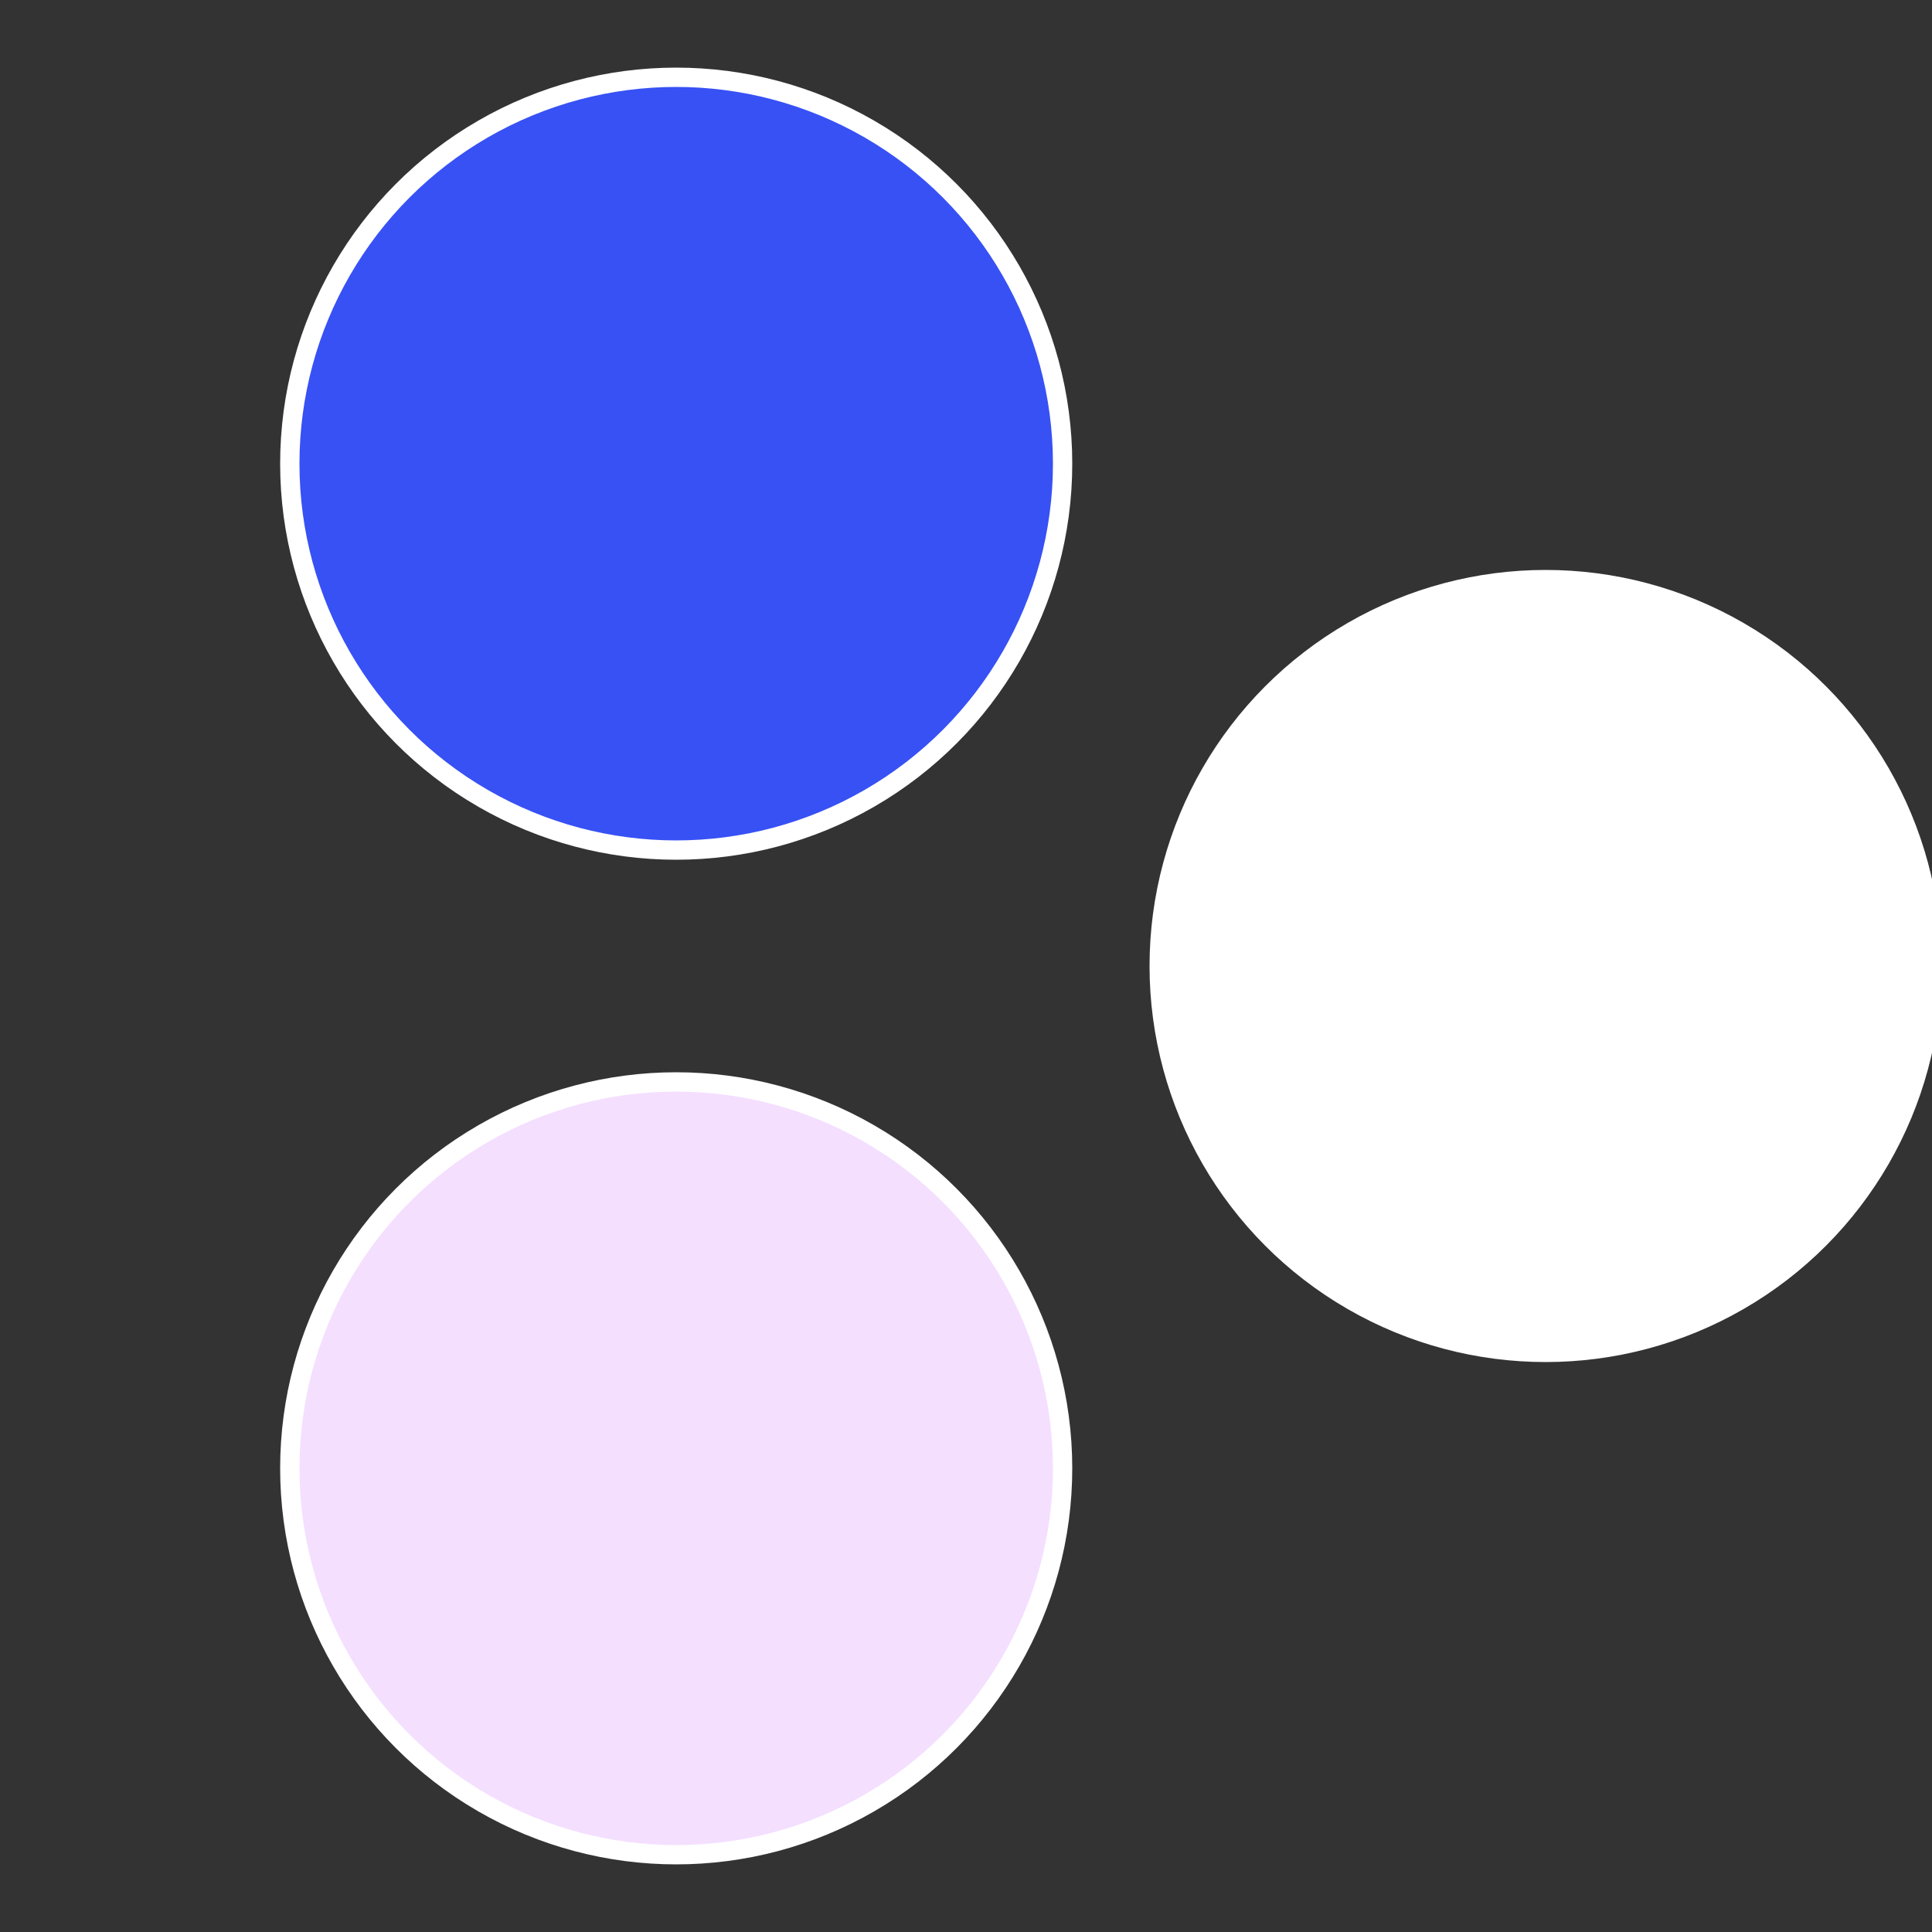 <?xml version="1.0" standalone="no"?>
<svg width="500" height="500" viewBox="-1 -1 2 2" xmlns="http://www.w3.org/2000/svg">
 
                <rect x="-1" y="-1" width="2" height="2" fill="#333333" stroke="none"/>
 
                <circle cx="0.6" cy="0" r="0.4" fill="#ffffffffffffca2d3751f4d" stroke="#fff" stroke-width="1%" />
             
                <circle cx="-0.3" cy="0.52" r="0.4" fill="#f4dffffffffffffca2d3751" stroke="#fff" stroke-width="1%" />
             
                <circle cx="-0.3" cy="-0.52" r="0.4" fill="#3751f4dffffffffffffca2d" stroke="#fff" stroke-width="1%" />
            </svg>
